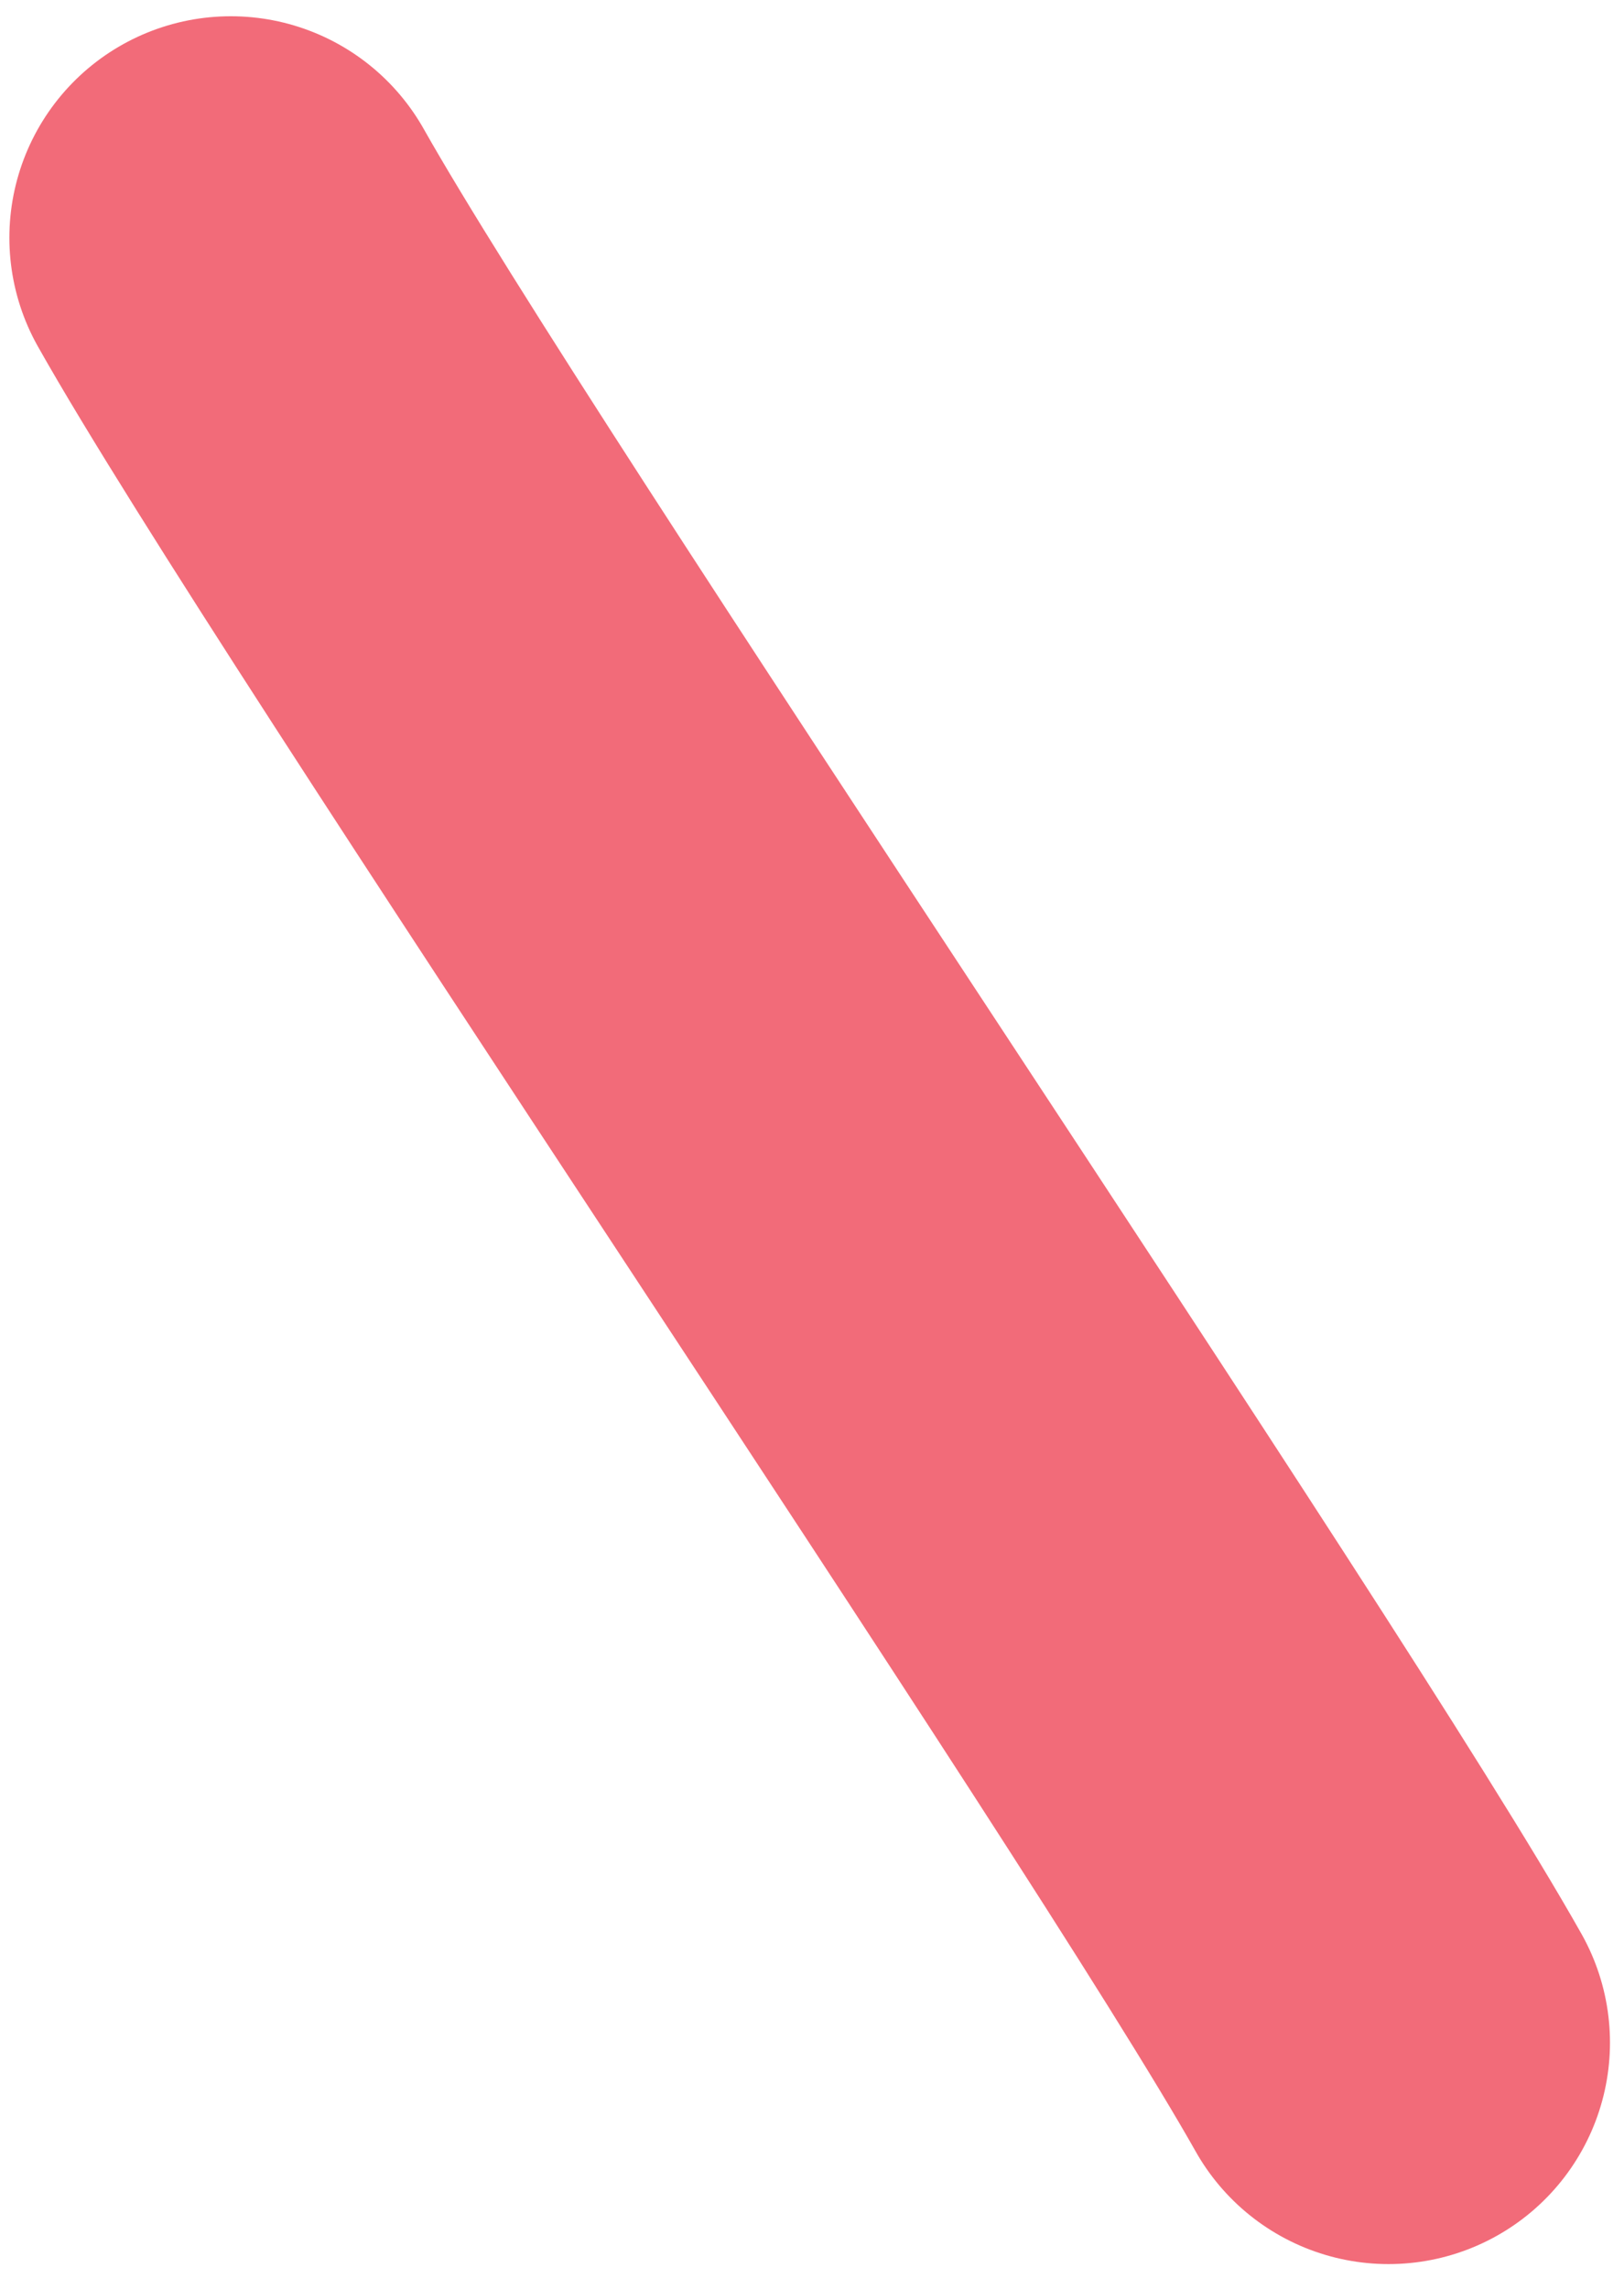 <?xml version="1.0" encoding="UTF-8"?>
<svg width="22px" height="31px" viewBox="0 0 22 31" version="1.1" xmlns="http://www.w3.org/2000/svg" xmlns:xlink="http://www.w3.org/1999/xlink">
    <title>crumb-01a</title>
    <g id="Page-1" stroke="none" stroke-width="1" fill="none" fill-rule="evenodd" stroke-linecap="round" stroke-linejoin="round">
        <path d="M3.127,3.22 C5.478,7.391 16.46,23.493 18.81,27.665" id="crumb-01a" stroke="#F26B79" stroke-width="6"></path>
    </g>
</svg>